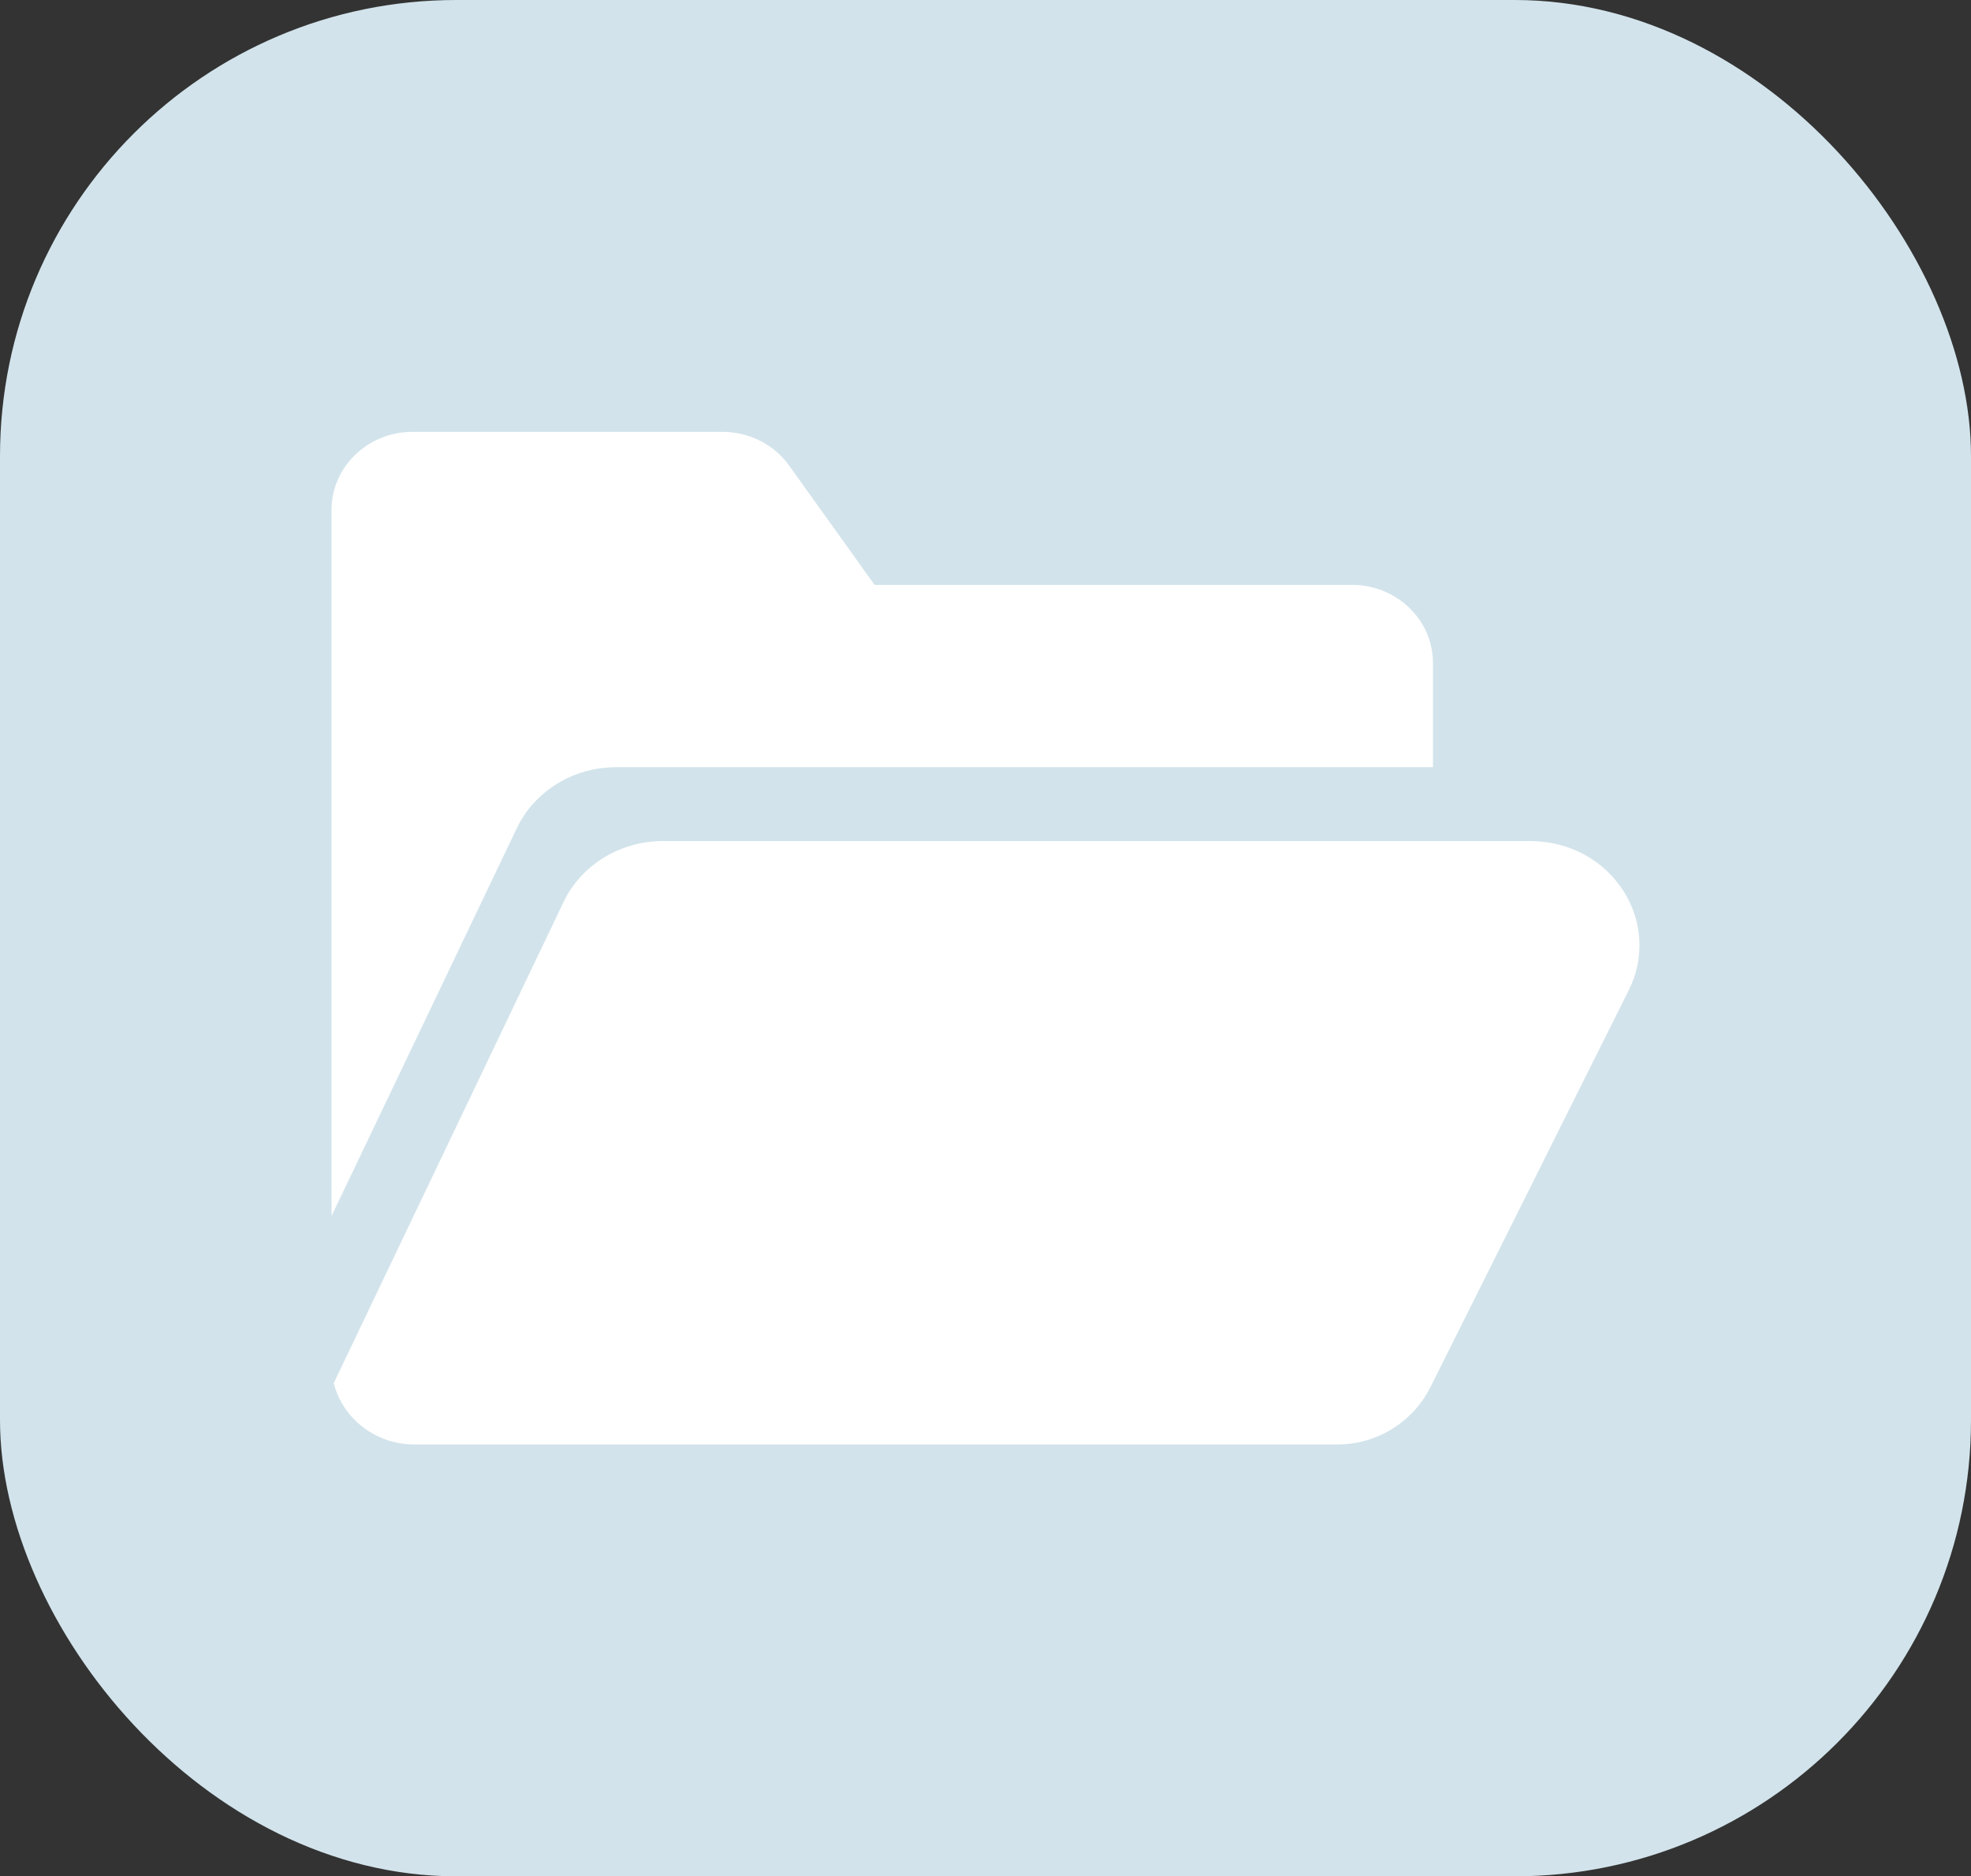 <svg xmlns="http://www.w3.org/2000/svg" width="648" height="617" viewBox="0 0 648 617" fill="none"><rect x="0" y="0" width="648" height="617" fill="#333333" stroke="none"/><rect width="648" height="617" rx="150" fill="#D2E3EB"></rect><path d="M533.994 293.384C527.459 282.861 515.911 276.57 503.104 276.57H217.924C203.788 276.57 190.931 284.528 185.16 296.851L109.732 454.795C112.579 466.36 123.395 475 136.279 475H439.689C452.66 475 464.517 467.674 470.31 456.082L535.506 325.578C540.654 315.251 540.083 303.217 533.994 293.384Z" fill="white"></path><path d="M169.807 272.557C175.571 260.237 188.431 252.276 202.57 252.276H471.114V217.972C471.114 203.832 459.169 192.325 444.488 192.325H287.903C287.674 192.325 287.516 192.266 287.457 192.223L259.431 153.087C254.467 146.145 246.269 142 237.509 142H135.632C120.945 142 109 153.507 109 167.647V399.876L169.807 272.557Z" fill="white"></path></svg>